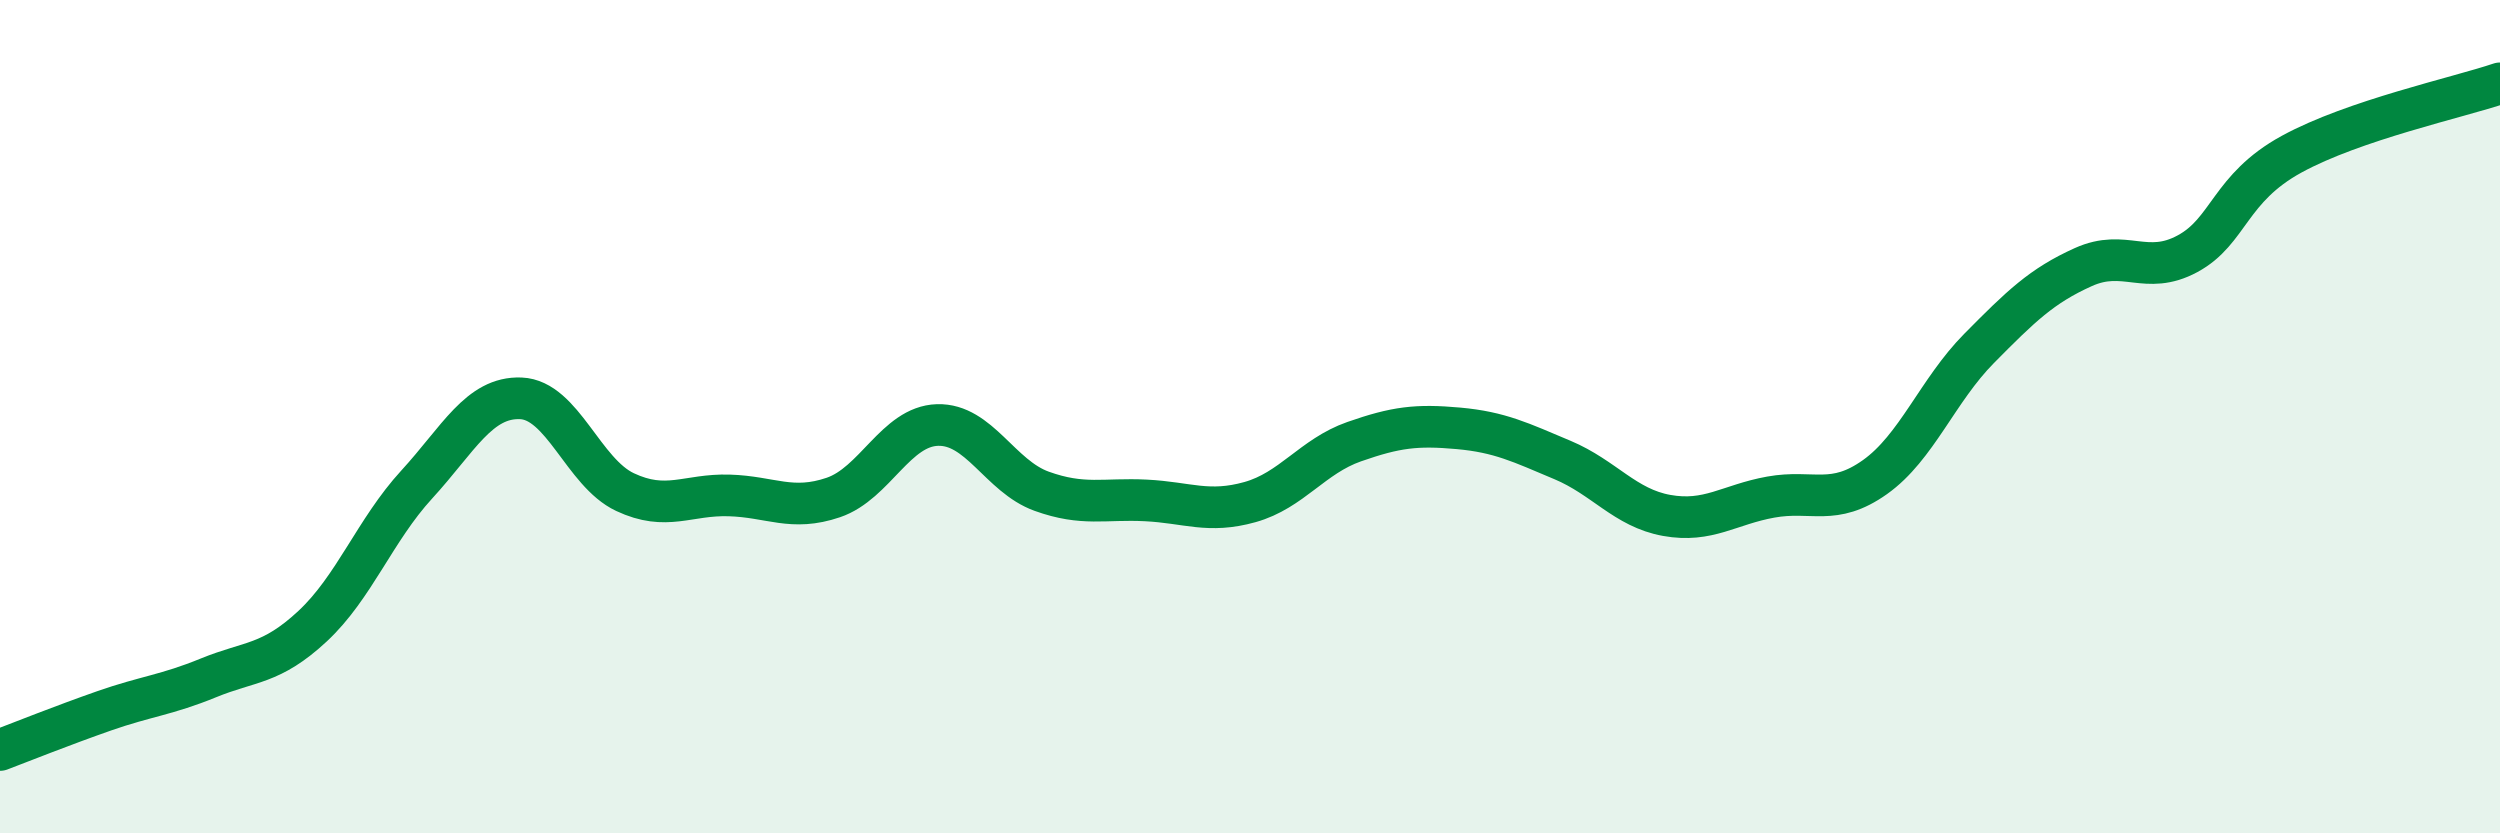
    <svg width="60" height="20" viewBox="0 0 60 20" xmlns="http://www.w3.org/2000/svg">
      <path
        d="M 0,18 C 0.5,17.81 1.5,17.41 2.5,17.06 C 3.5,16.71 4,16.68 5,16.27 C 6,15.86 6.5,15.96 7.5,15.03 C 8.5,14.1 9,12.72 10,11.63 C 11,10.54 11.5,9.52 12.5,9.56 C 13.5,9.6 14,11.34 15,11.81 C 16,12.28 16.5,11.86 17.5,11.89 C 18.5,11.92 19,12.28 20,11.94 C 21,11.6 21.5,10.23 22.5,10.2 C 23.5,10.17 24,11.43 25,11.79 C 26,12.15 26.5,11.96 27.5,12.01 C 28.5,12.06 29,12.33 30,12.05 C 31,11.77 31.5,10.95 32.5,10.6 C 33.5,10.25 34,10.19 35,10.28 C 36,10.37 36.5,10.62 37.5,11.04 C 38.5,11.46 39,12.19 40,12.37 C 41,12.55 41.5,12.11 42.5,11.93 C 43.5,11.75 44,12.16 45,11.45 C 46,10.74 46.5,9.37 47.5,8.36 C 48.5,7.35 49,6.86 50,6.41 C 51,5.96 51.5,6.63 52.5,6.09 C 53.5,5.55 53.5,4.52 55,3.7 C 56.5,2.88 59,2.34 60,2L60 20L0 20Z"
        fill="#008740"
        opacity="0.1"
        stroke-linecap="round"
        stroke-linejoin="round"
      />
      <path
        d="M 0,18 C 0.5,17.81 1.5,17.41 2.5,17.06 C 3.5,16.71 4,16.68 5,16.27 C 6,15.86 6.5,15.96 7.5,15.03 C 8.5,14.1 9,12.72 10,11.63 C 11,10.54 11.5,9.52 12.5,9.56 C 13.5,9.6 14,11.34 15,11.81 C 16,12.28 16.5,11.86 17.5,11.89 C 18.5,11.92 19,12.28 20,11.94 C 21,11.6 21.5,10.23 22.5,10.2 C 23.5,10.17 24,11.43 25,11.79 C 26,12.15 26.5,11.96 27.5,12.01 C 28.5,12.06 29,12.33 30,12.05 C 31,11.77 31.5,10.95 32.5,10.6 C 33.5,10.25 34,10.19 35,10.28 C 36,10.37 36.5,10.62 37.5,11.04 C 38.5,11.46 39,12.19 40,12.37 C 41,12.55 41.5,12.11 42.5,11.93 C 43.5,11.75 44,12.16 45,11.45 C 46,10.74 46.5,9.37 47.5,8.36 C 48.5,7.35 49,6.86 50,6.41 C 51,5.96 51.5,6.63 52.5,6.09 C 53.5,5.55 53.5,4.52 55,3.7 C 56.5,2.88 59,2.34 60,2"
        stroke="#008740"
        stroke-width="1"
        fill="none"
        stroke-linecap="round"
        stroke-linejoin="round"
      />
    </svg>
  